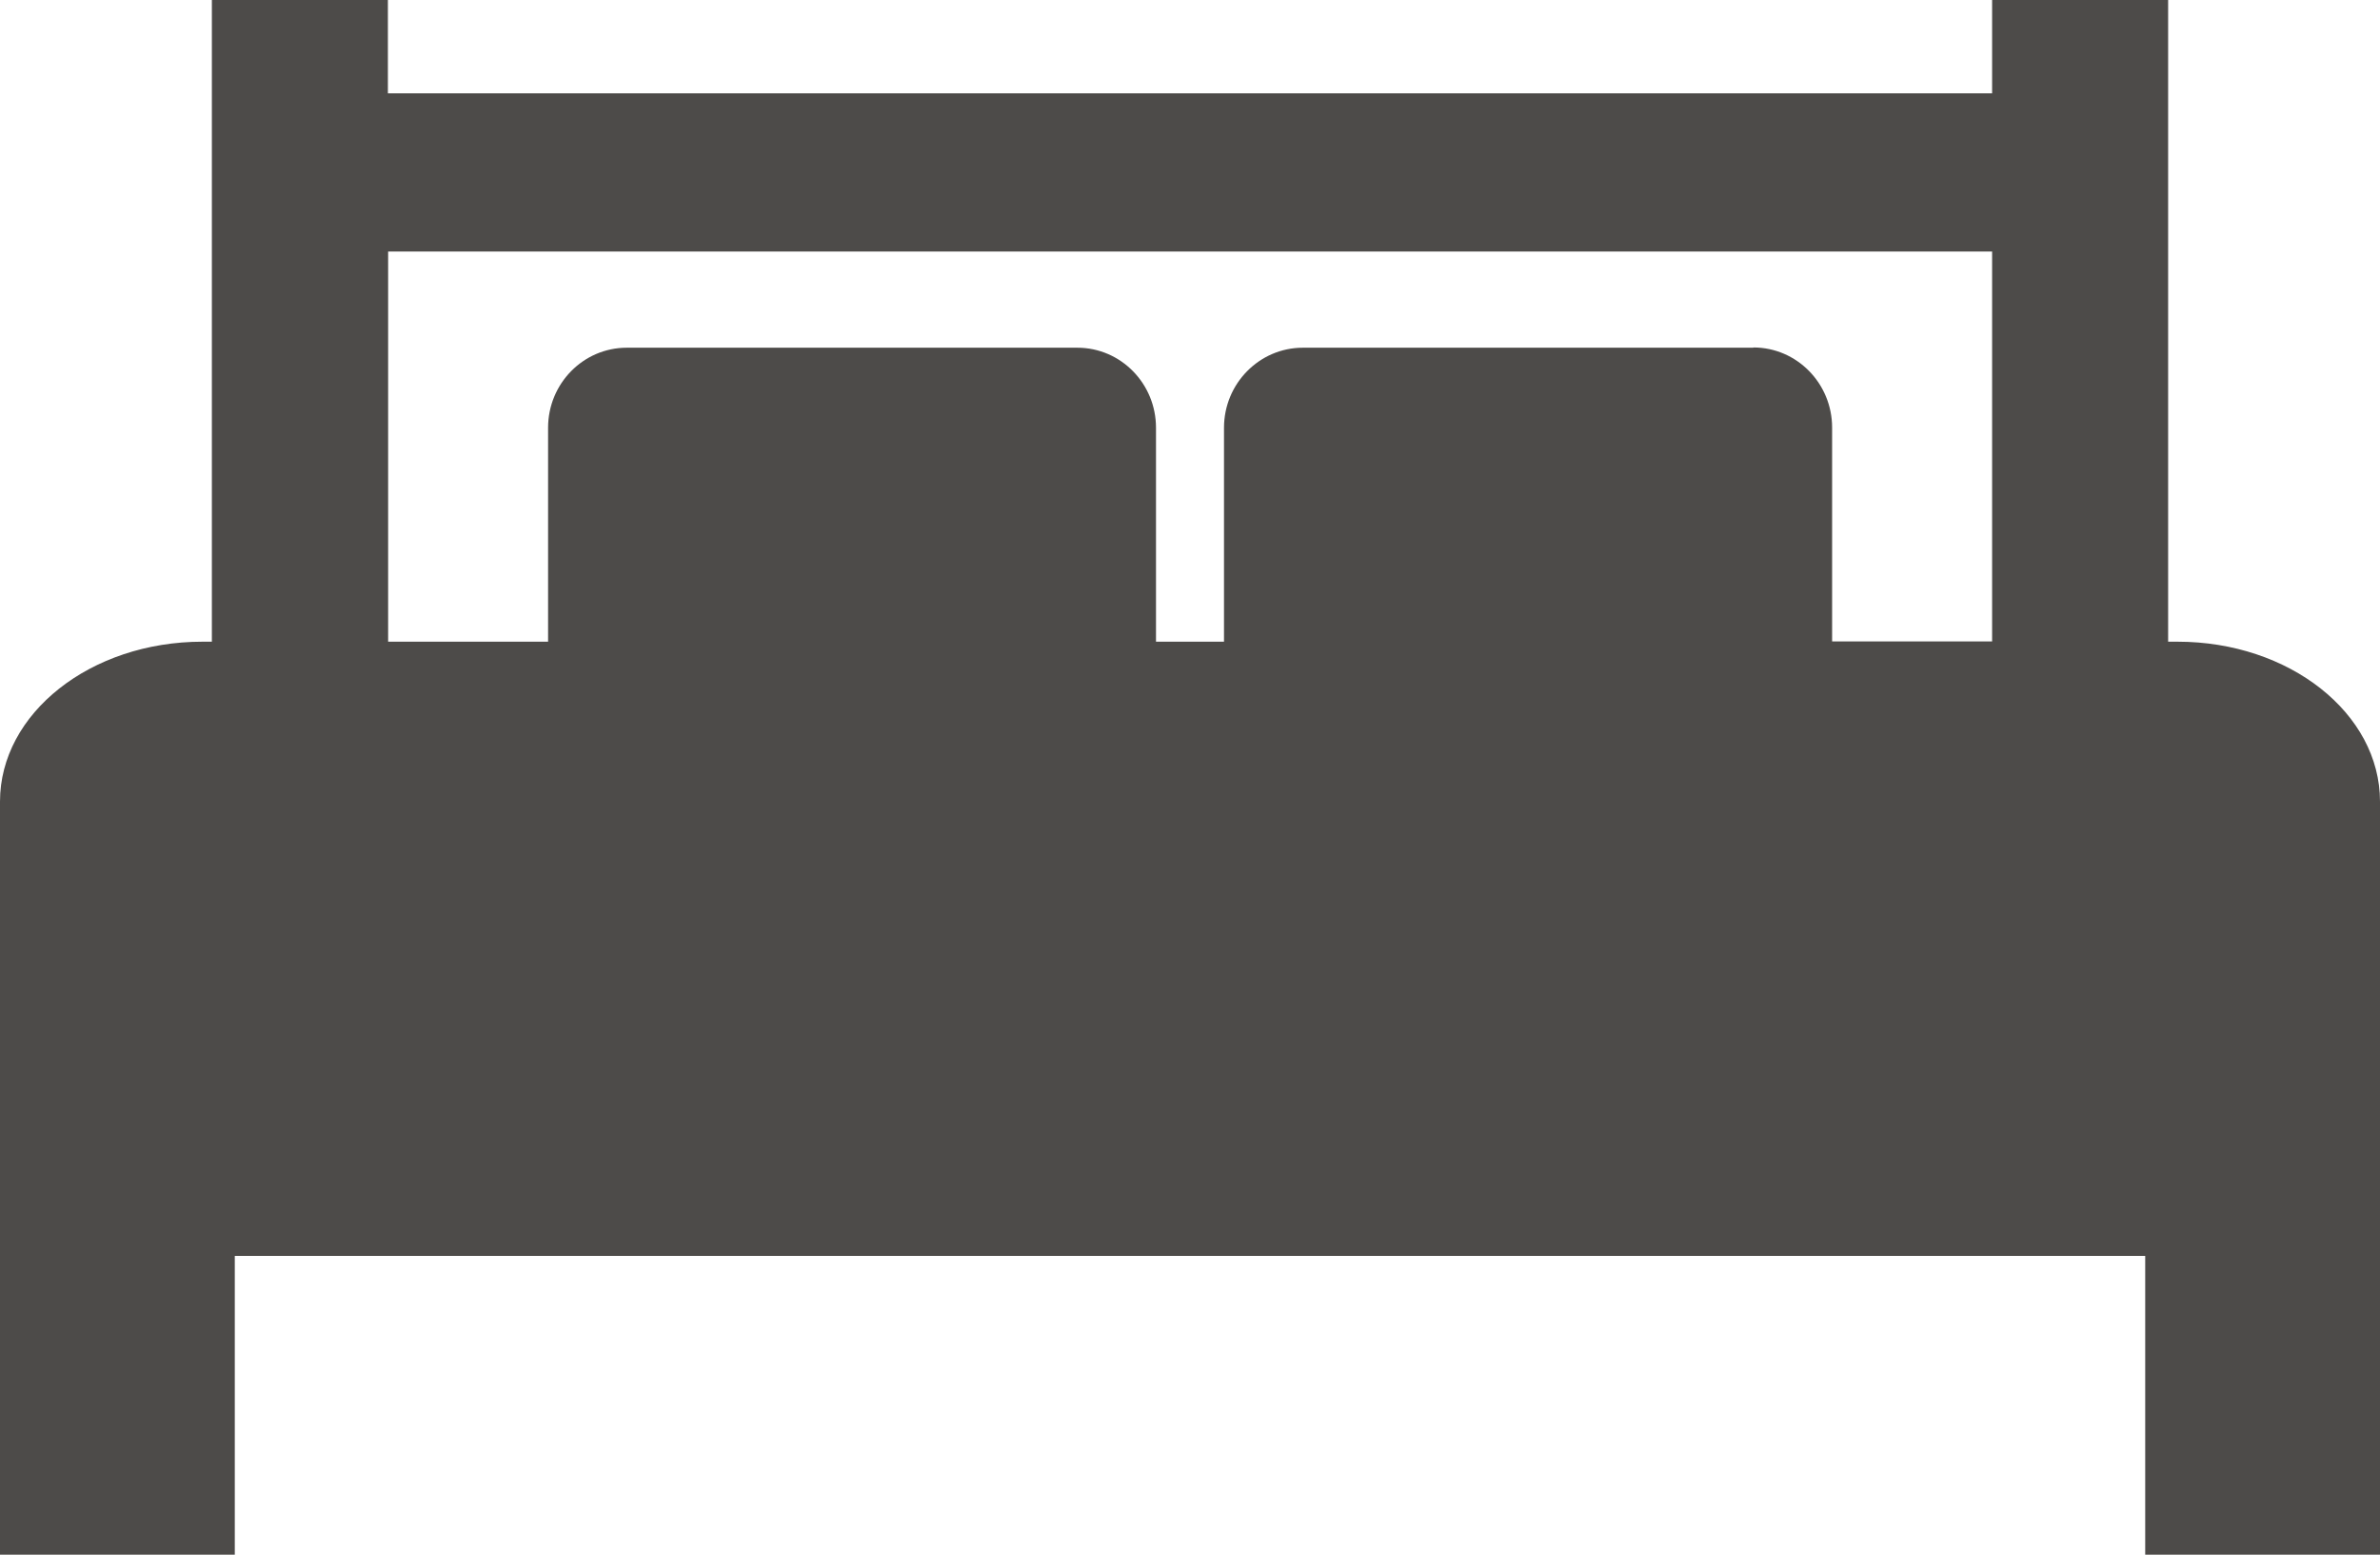 <svg width="49" height="32" viewBox="0 0 49 32" fill="none" xmlns="http://www.w3.org/2000/svg">
<g clip-path="url(#clip0_235_801)">
<path d="M44.166 32H49V16.499C49 14.681 47.133 13.208 44.832 13.208H44.638V0H41.014V1.921H7.986V0H4.362V13.208H4.168C1.867 13.208 0 14.681 0 16.499V32H4.834V25.851H44.166V32ZM36.096 7.157H26.824C25.928 7.157 25.2 7.896 25.2 8.805V13.208H23.8V8.805C23.8 7.896 23.076 7.157 22.18 7.157H12.905C12.008 7.157 11.284 7.896 11.284 8.805V13.208H7.991V5.177H41.014V13.203H37.72V8.801C37.72 7.891 36.992 7.152 36.1 7.152L36.096 7.157Z" fill="#4D4B49"/>
</g>
<defs>
<clipPath id="clip0_235_801">
<rect width="49" height="32" fill="white"/>
</clipPath>
</defs>
</svg>
